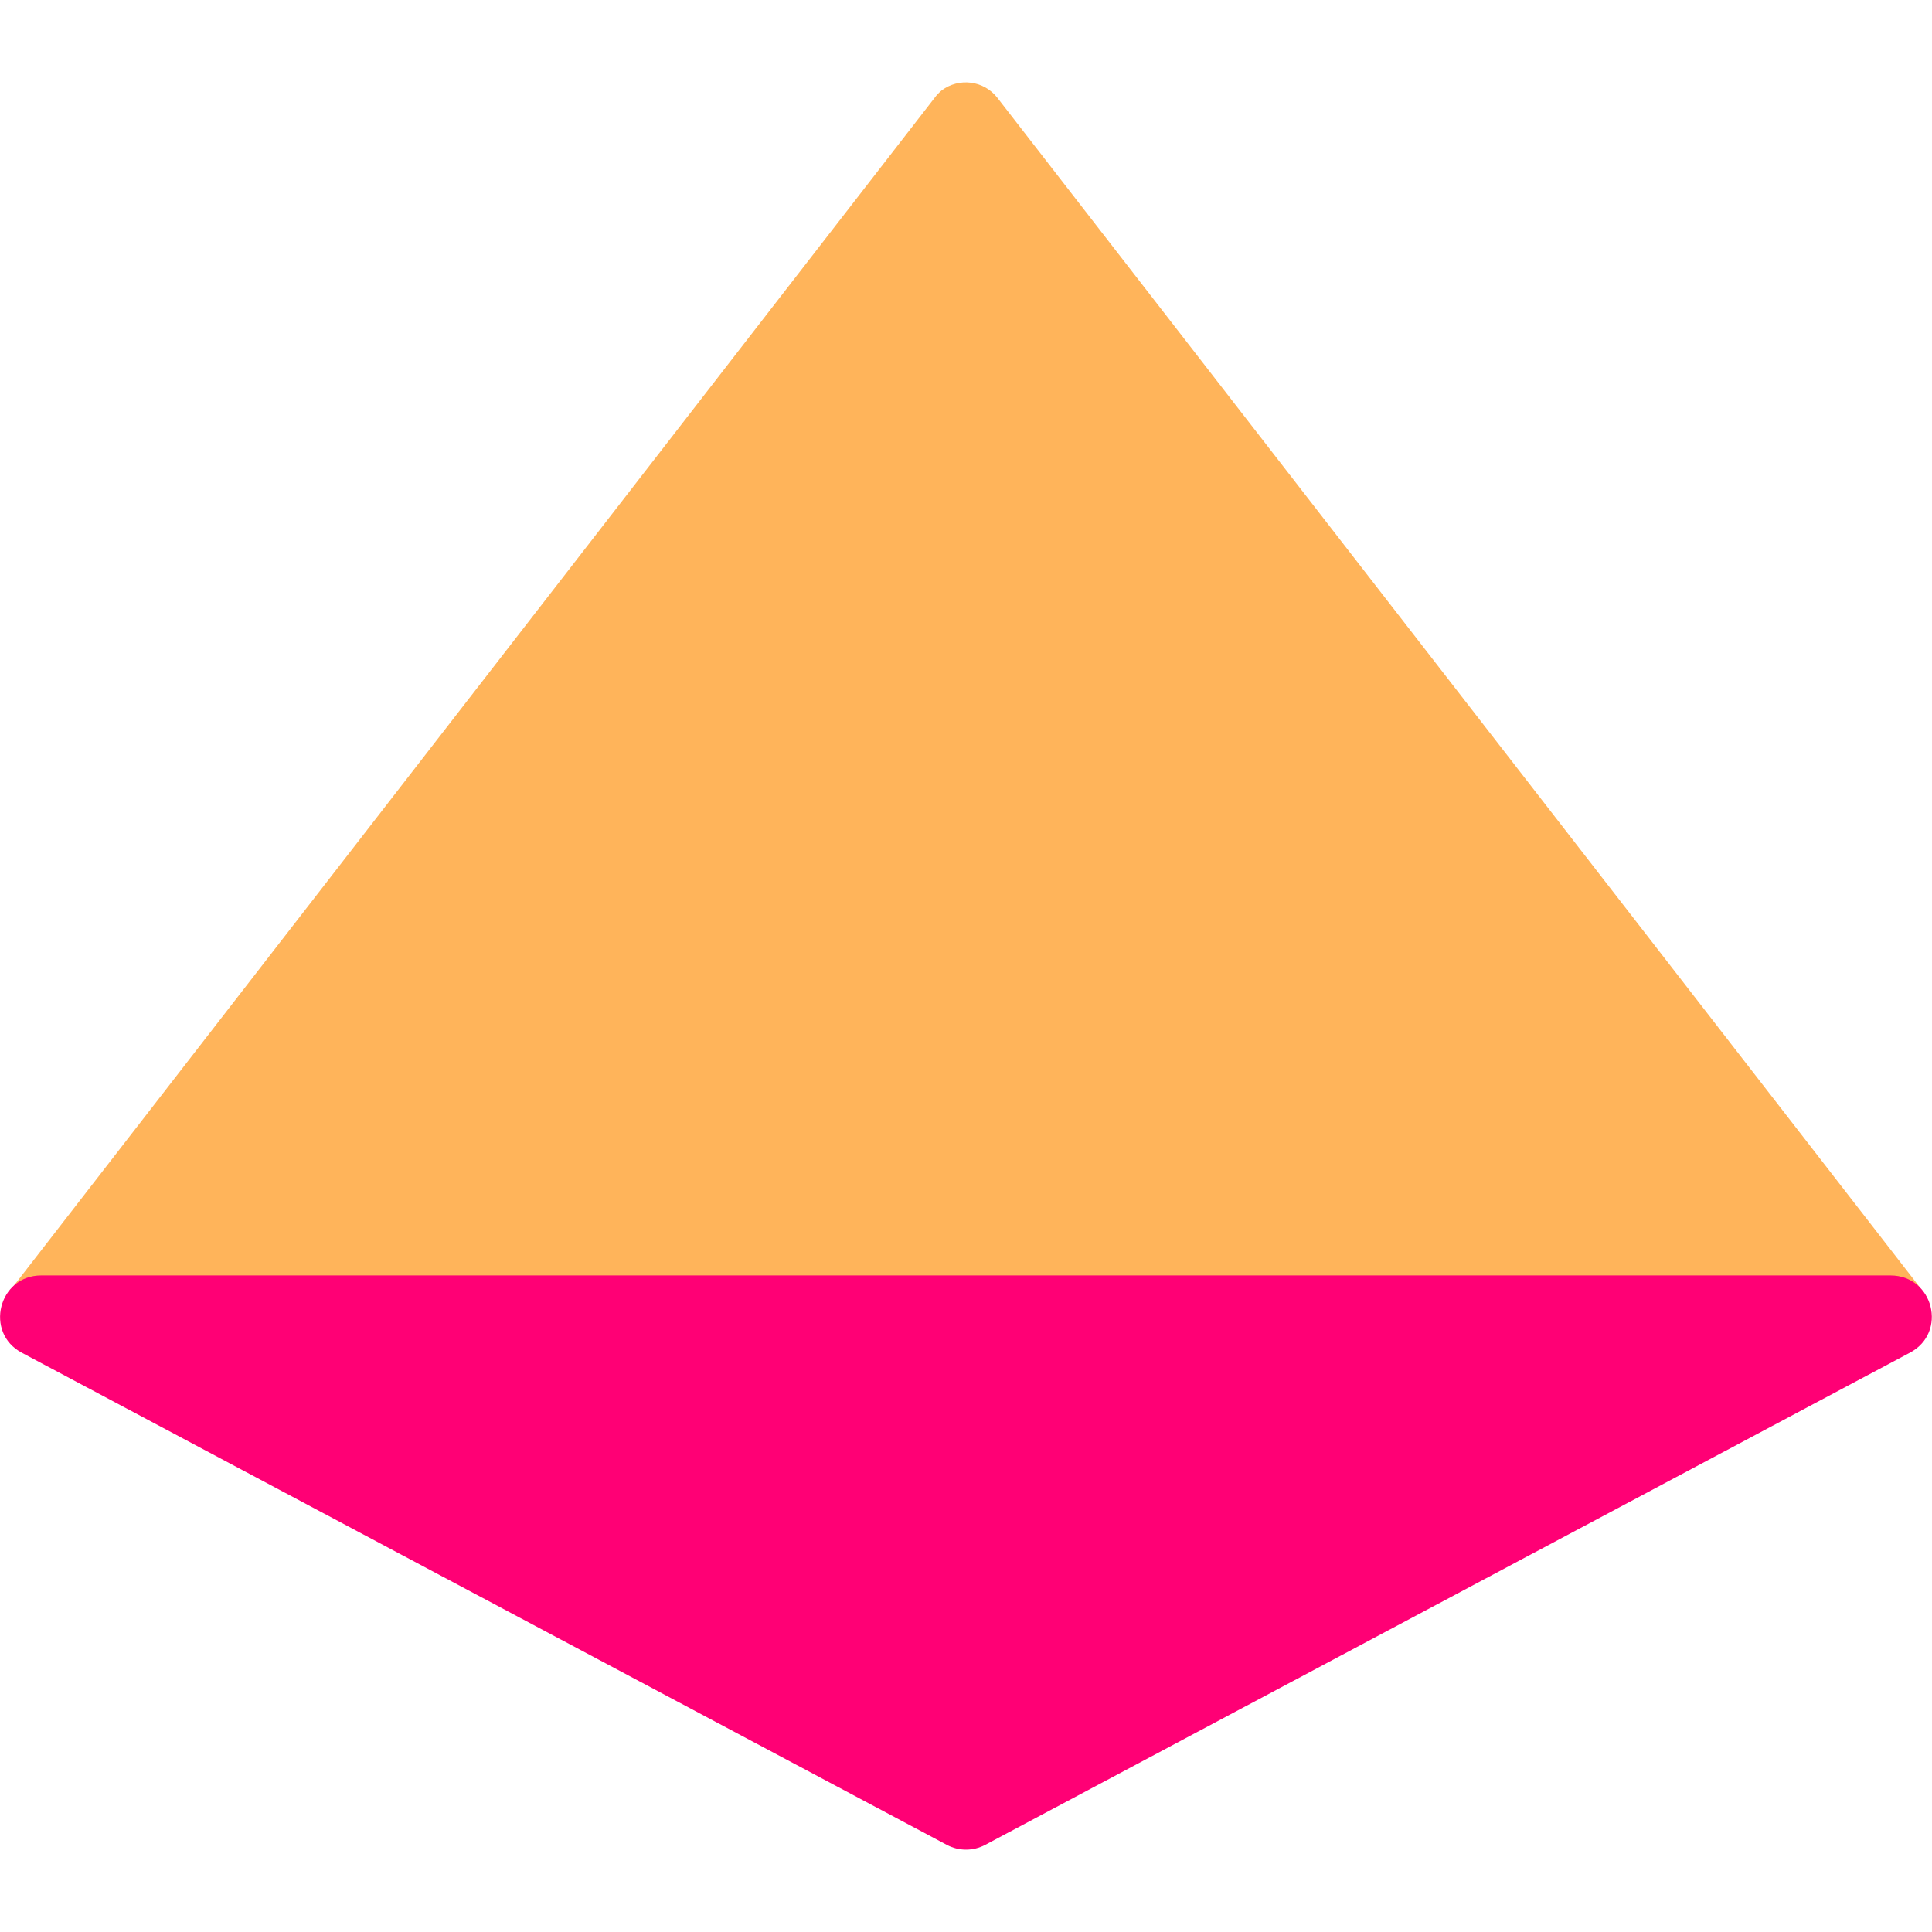 <svg width="68" height="68" viewBox="0 0 68 68" fill="none" xmlns="http://www.w3.org/2000/svg">
<g id="Layer_1">
<g id="Layer_2_00000047759790443332498170000005944622079718144159_">
<g id="Layer_1-2">
<g id="_90">
<path id="Vector" d="M32.898 3.44L0.479 45.263C0.001 45.873 0.12 46.75 0.731 47.228C0.97 47.414 1.276 47.52 1.594 47.52H66.433C67.204 47.52 67.828 46.896 67.828 46.126C67.828 45.82 67.722 45.515 67.536 45.263L35.103 3.44C34.625 2.829 33.748 2.723 33.137 3.187C33.044 3.267 32.965 3.347 32.898 3.44Z" fill="#FFB45A"/>
<path id="Vector_2" d="M1.448 44.891H66.539C68.053 44.891 68.558 46.909 67.217 47.613L34.678 64.932C34.252 65.158 33.748 65.158 33.323 64.932L0.77 47.613C-0.558 46.909 -0.053 44.891 1.448 44.891Z" fill="#FF0075"/>
</g>
</g>
</g>
</g>
</svg>
